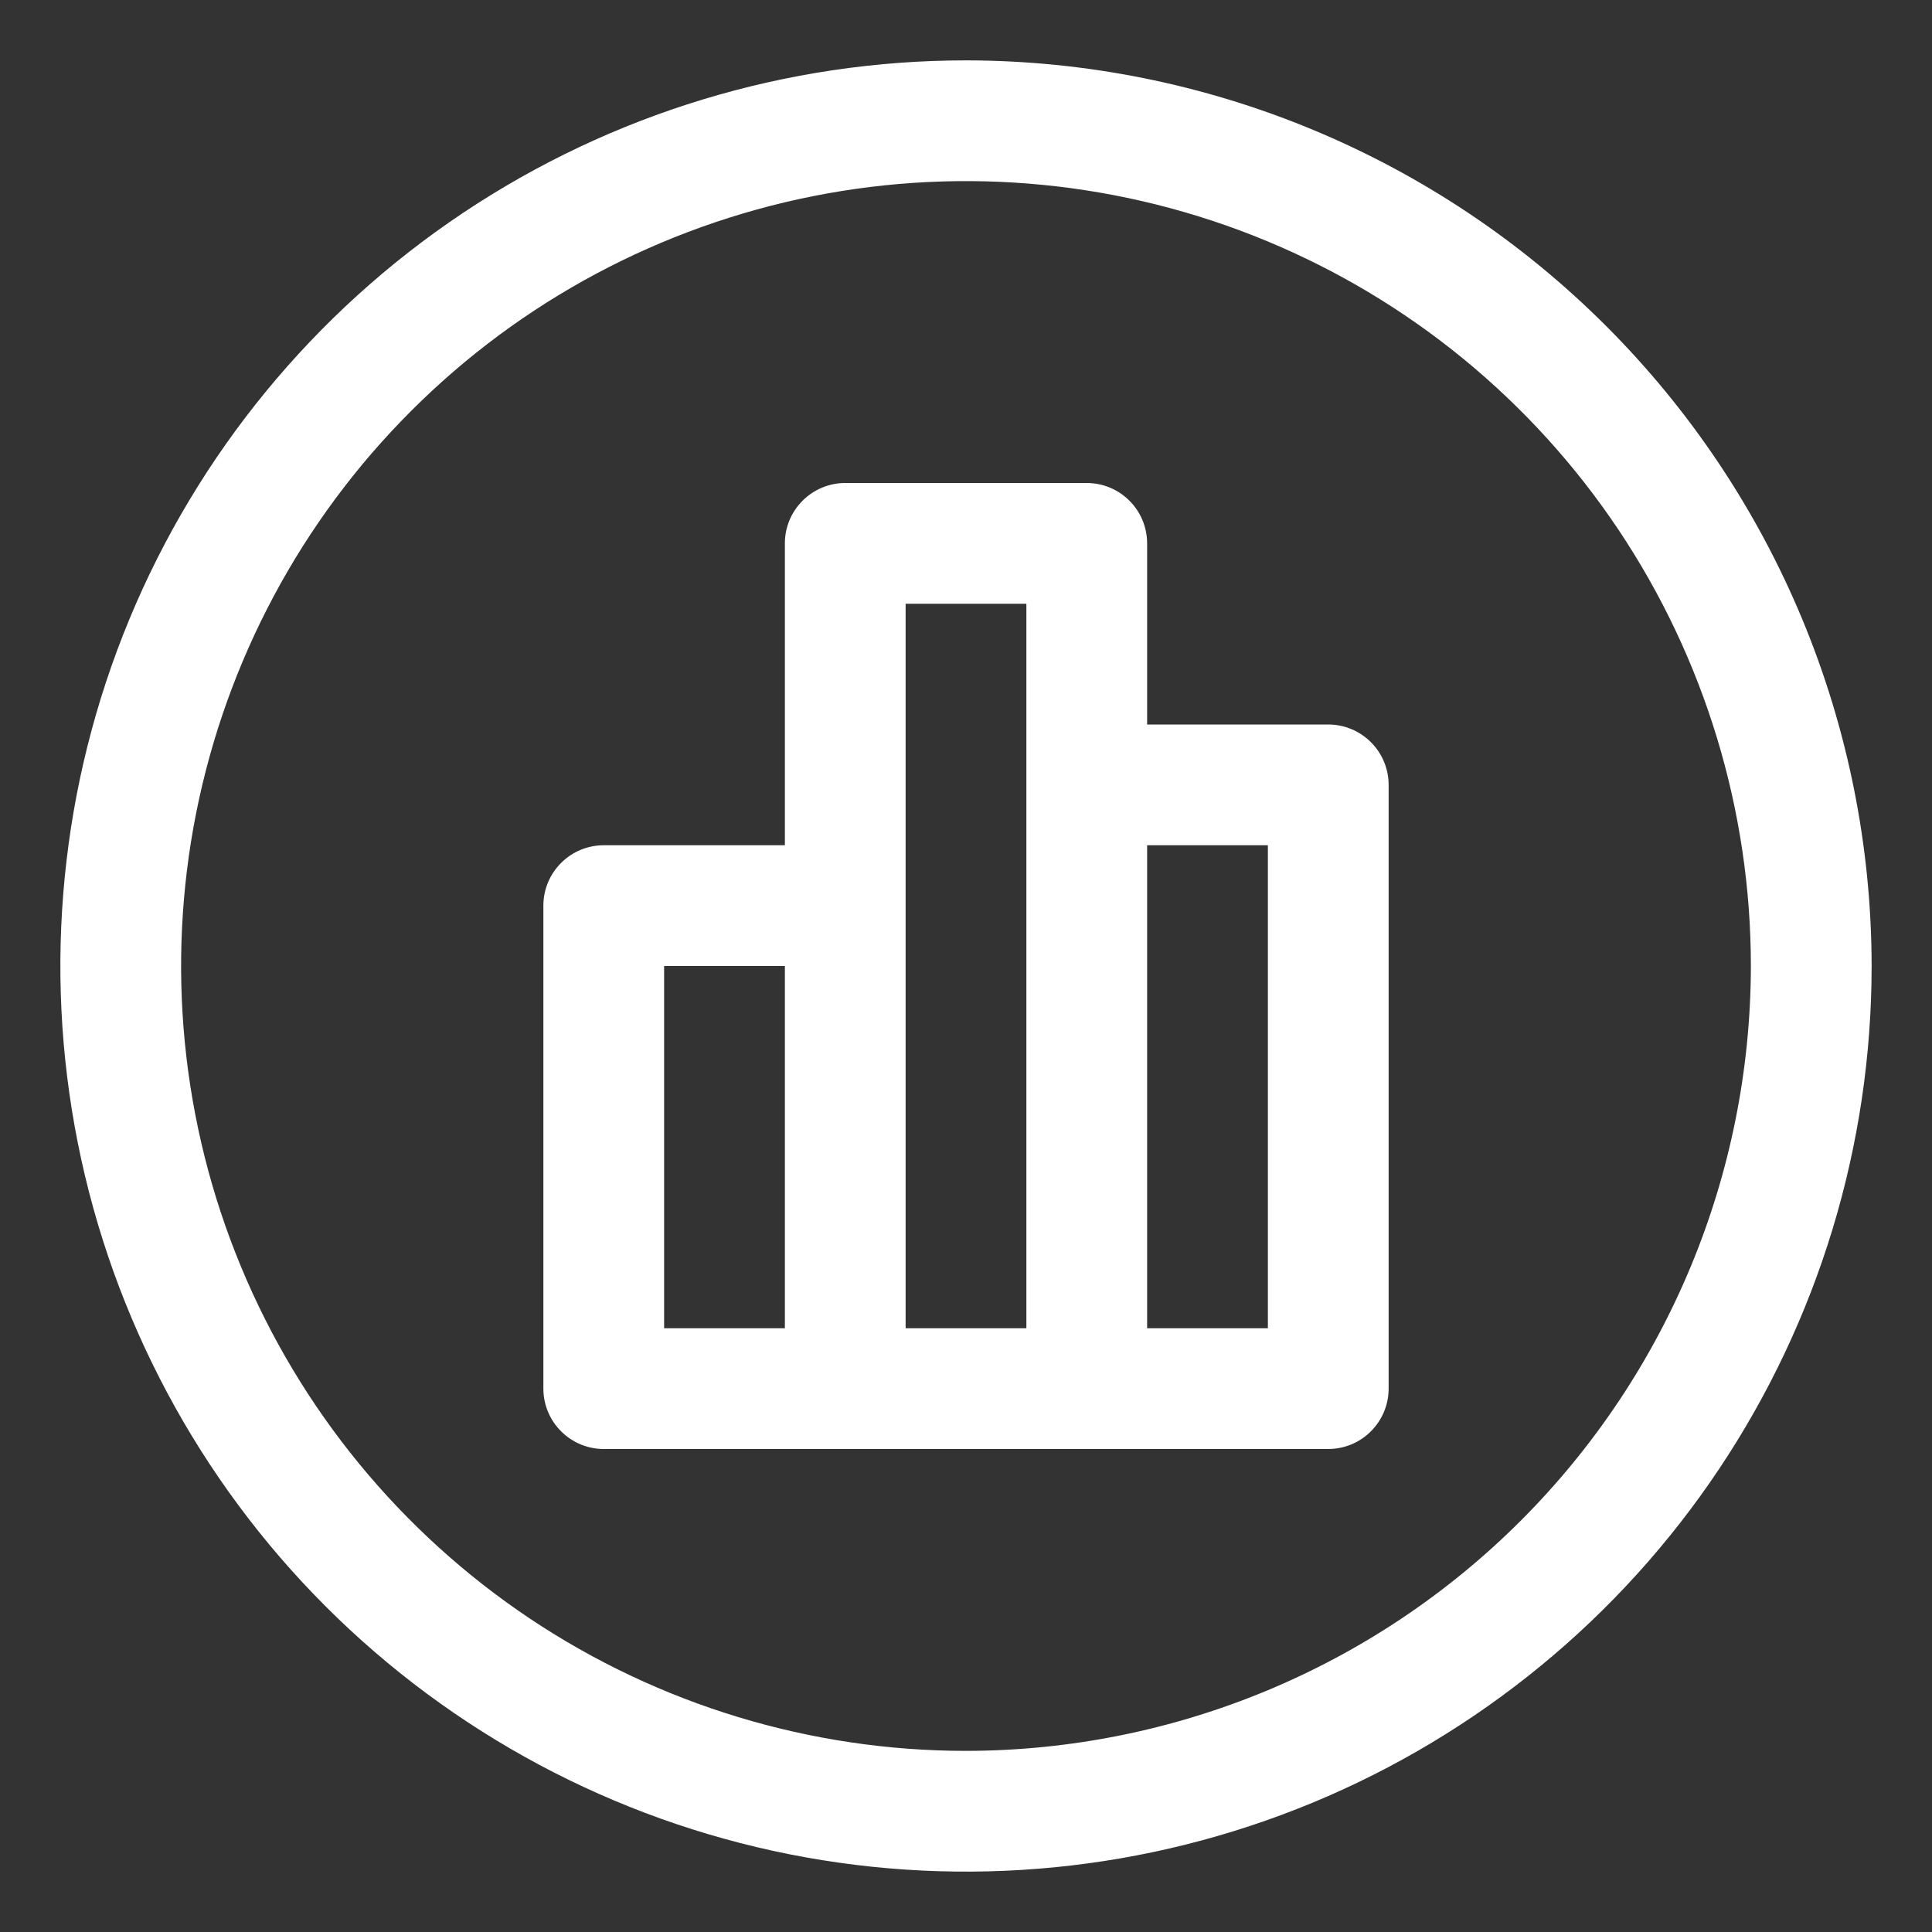 <svg width="24" height="24" viewBox="0 0 24 24" fill="none" xmlns="http://www.w3.org/2000/svg">
<rect x="0" y="0" width="24" height="24" fill="#333333" stroke="none"/>
<g clip-path="url(#clip0_8479_8795)">
<path d="M12 0.75C9.775 0.75 7.6 1.41 5.75 2.646C3.9 3.882 2.458 5.639 1.606 7.695C0.755 9.75 0.532 12.012 0.966 14.195C1.4 16.377 2.472 18.382 4.045 19.955C5.618 21.528 7.623 22.6 9.805 23.034C11.988 23.468 14.249 23.245 16.305 22.394C18.361 21.542 20.118 20.1 21.354 18.25C22.59 16.4 23.25 14.225 23.25 12C23.247 9.017 22.06 6.158 19.951 4.049C17.842 1.94 14.983 0.753 12 0.75ZM12 21.75C10.072 21.75 8.187 21.178 6.583 20.107C4.98 19.035 3.73 17.513 2.992 15.731C2.254 13.95 2.061 11.989 2.437 10.098C2.814 8.207 3.742 6.469 5.106 5.106C6.469 3.742 8.207 2.814 10.098 2.437C11.989 2.061 13.95 2.254 15.731 2.992C17.513 3.73 19.035 4.98 20.107 6.583C21.178 8.187 21.75 10.072 21.75 12C21.747 14.585 20.719 17.063 18.891 18.891C17.063 20.719 14.585 21.747 12 21.75Z" fill="white"/>
<path d="M16.5 9H14.25V6.75C14.25 6.551 14.171 6.36 14.03 6.22C13.89 6.079 13.699 6 13.5 6H10.5C10.301 6 10.11 6.079 9.97 6.22C9.829 6.36 9.75 6.551 9.75 6.75V10.5H7.5C7.301 10.5 7.11 10.579 6.97 10.72C6.829 10.86 6.75 11.051 6.75 11.25V17.25C6.75 17.449 6.829 17.64 6.97 17.78C7.11 17.921 7.301 18 7.5 18H16.5C16.699 18 16.89 17.921 17.03 17.78C17.171 17.64 17.25 17.449 17.25 17.25V9.75C17.25 9.551 17.171 9.36 17.03 9.22C16.89 9.079 16.699 9 16.5 9ZM8.25 12H9.75V16.5H8.25V12ZM11.25 11.25V7.5H12.75V16.5H11.25V11.25ZM15.75 16.5H14.25V10.5H15.75V16.5Z" fill="white"/>
</g>
<defs>
<clipPath id="clip0_8479_8795">
<rect width="24" height="24" fill="white"/>
</clipPath>
</defs>
</svg>
